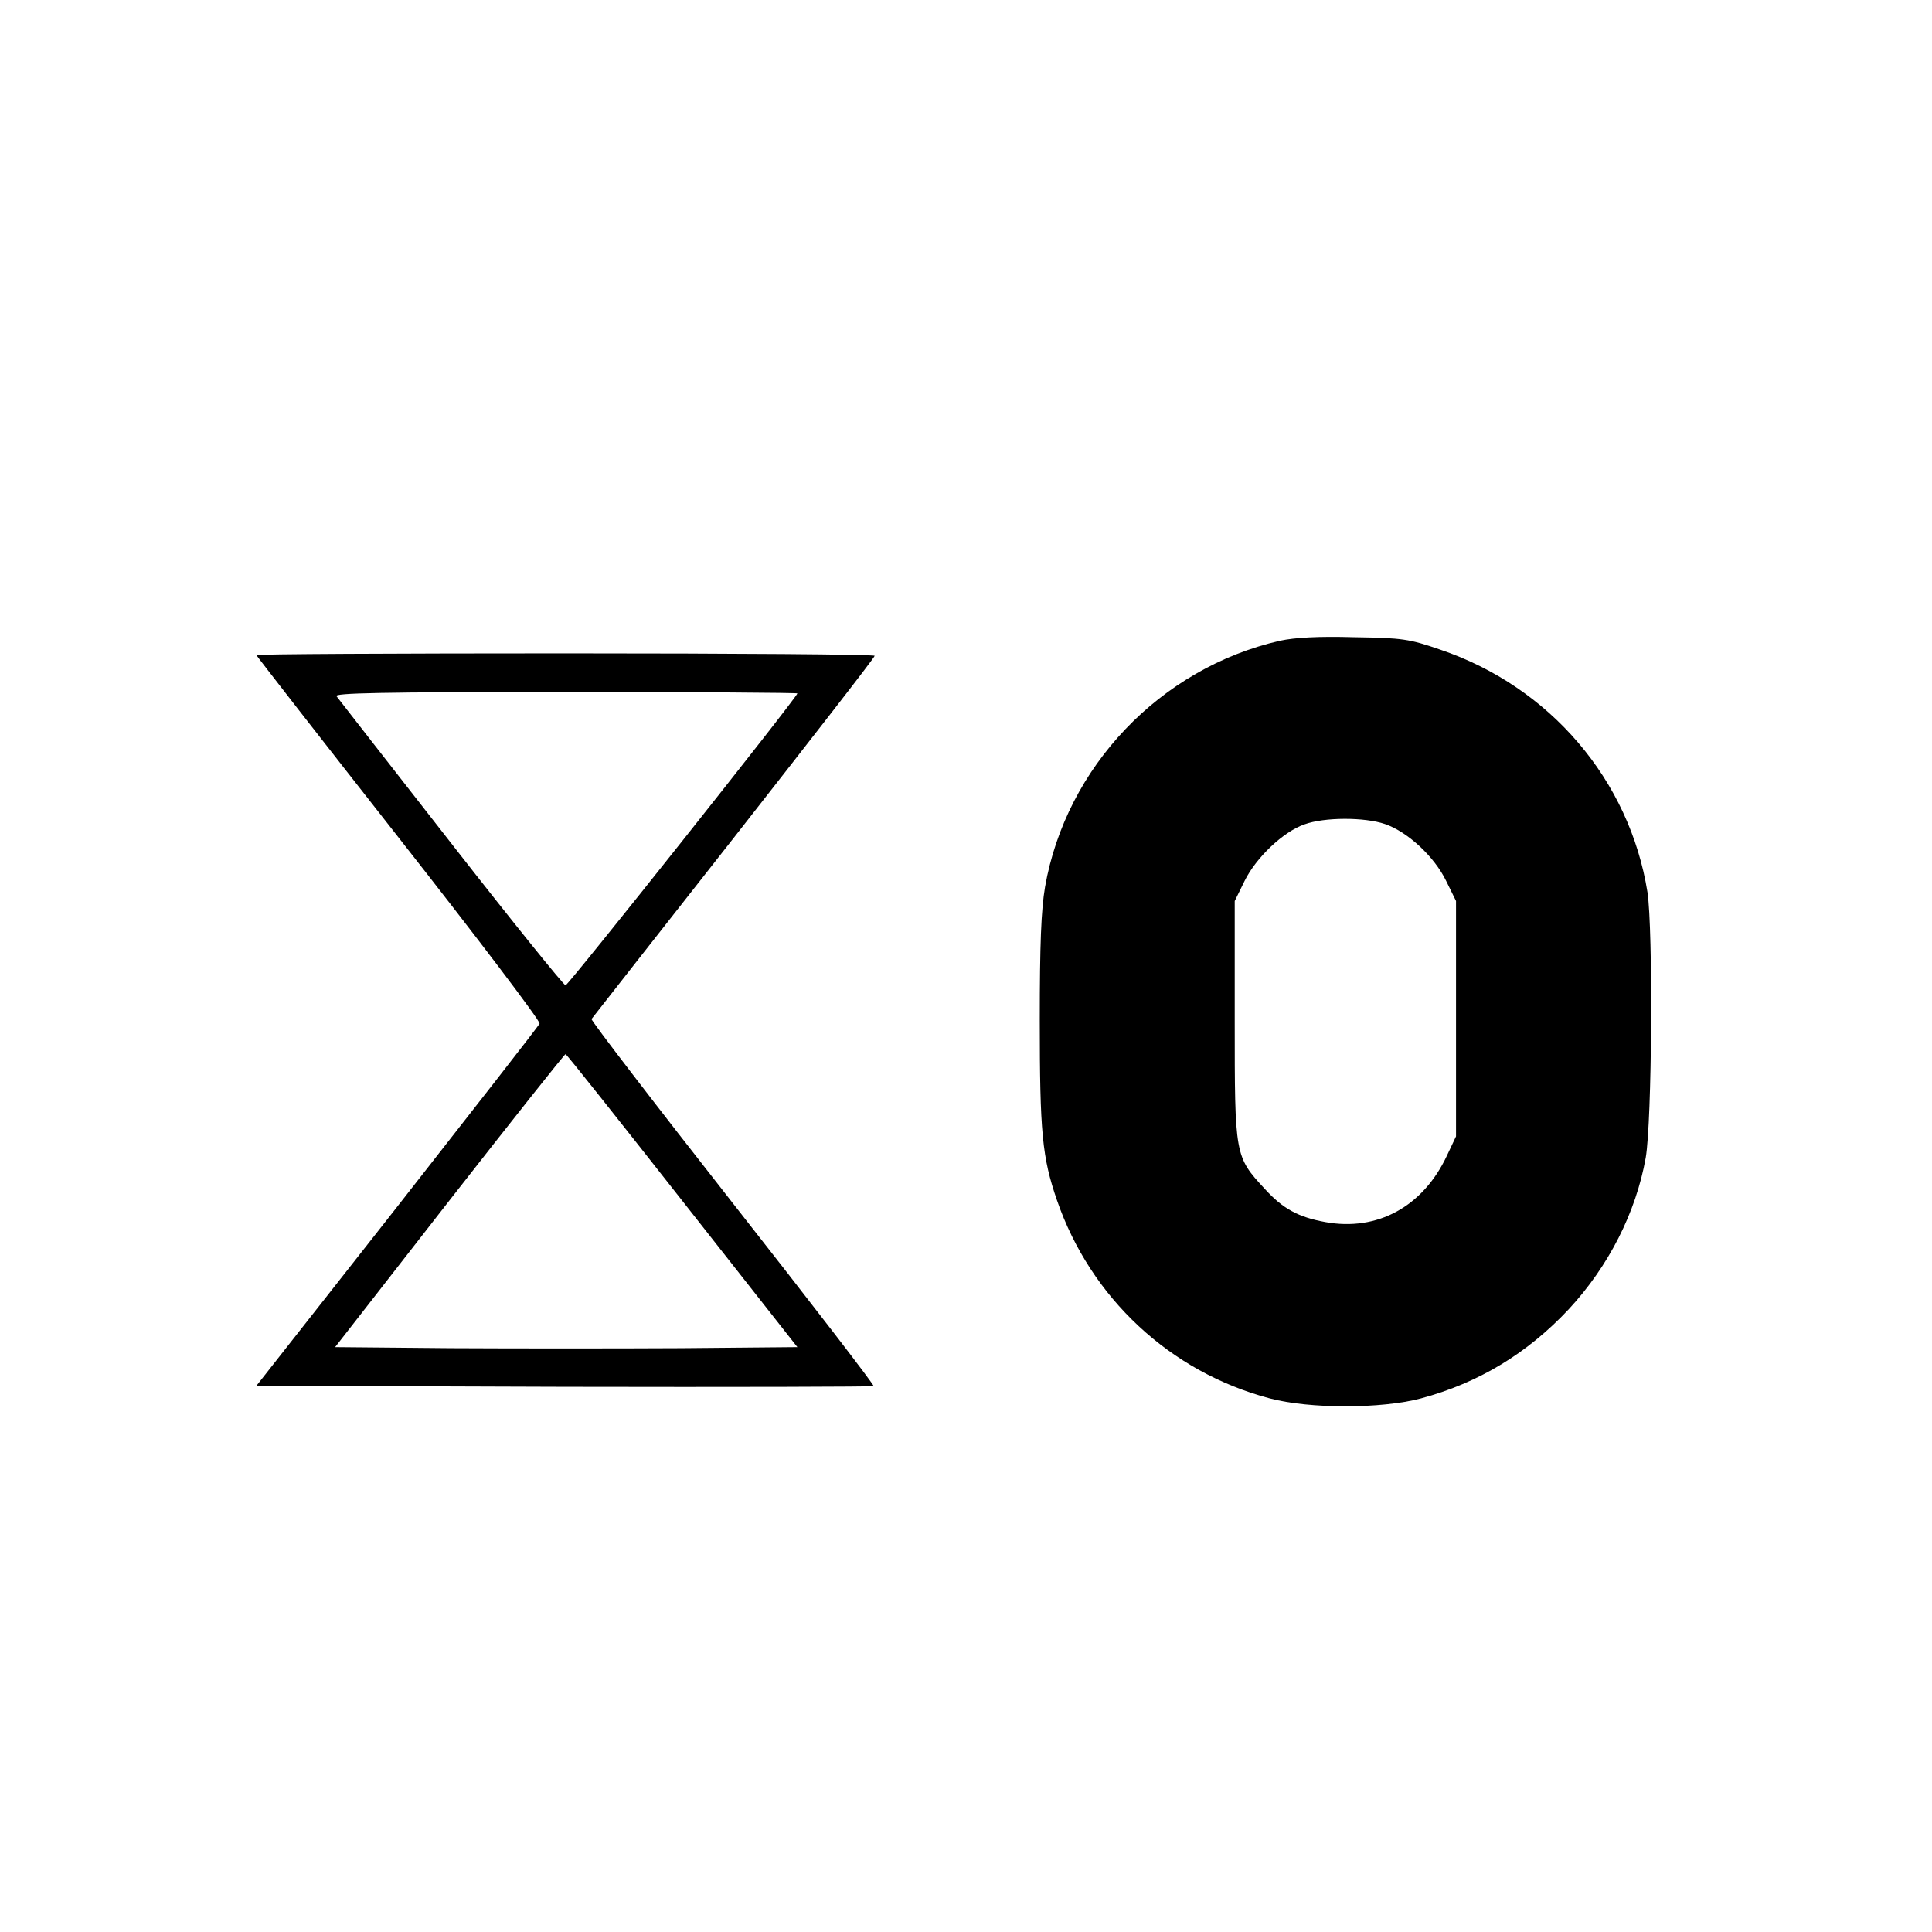 <?xml version="1.0" standalone="no"?>
<!DOCTYPE svg PUBLIC "-//W3C//DTD SVG 20010904//EN"
 "http://www.w3.org/TR/2001/REC-SVG-20010904/DTD/svg10.dtd">
<svg version="1.0" xmlns="http://www.w3.org/2000/svg"
 width="550pt" height="550pt" viewBox="0 0 550 550"
 preserveAspectRatio="xMidYMid meet">
<g transform="translate(0,550) scale(0.1,-0.1)"
fill="#000000" stroke="none">
<path d="M3644 3676 c-341 -78 -609 -359 -669 -701 -11 -65 -15 -162 -15 -379
0 -321 7 -391 49 -513 96 -278 322 -489 606 -564 113 -30 317 -30 430 0 164
44 303 128 421 254 114 123 191 275 219 431 18 105 21 649 5 756 -51 319 -277
585 -591 691 -87 30 -106 33 -244 35 -102 3 -169 -1 -211 -10z m299 -522 c64
-22 140 -92 174 -162 l28 -57 0 -335 0 -335 -26 -55 c-68 -145 -198 -216 -346
-189 -77 14 -121 38 -172 94 -86 93 -86 94 -86 480 l0 340 28 57 c33 67 110
140 170 161 57 21 172 21 230 1z"/>
<path d="M730 3635 c0 -2 183 -237 406 -521 223 -284 403 -521 400 -528 -2 -6
-185 -240 -405 -521 l-401 -510 877 -3 c482 -1 878 0 880 2 3 2 -178 237 -401
521 -223 284 -404 520 -402 524 2 3 185 236 405 516 220 281 401 513 401 518
0 4 -396 7 -880 7 -484 0 -880 -2 -880 -5z m1540 -109 c0 -10 -652 -831 -660
-831 -5 0 -152 182 -326 405 -174 223 -321 411 -326 418 -8 9 123 12 651 12
363 0 661 -2 661 -4z m-328 -1444 l328 -417 -330 -3 c-182 -1 -478 -1 -658 0
l-328 3 325 417 c179 229 328 417 331 417 3 0 152 -188 332 -417z"/>
</g>
</svg>
